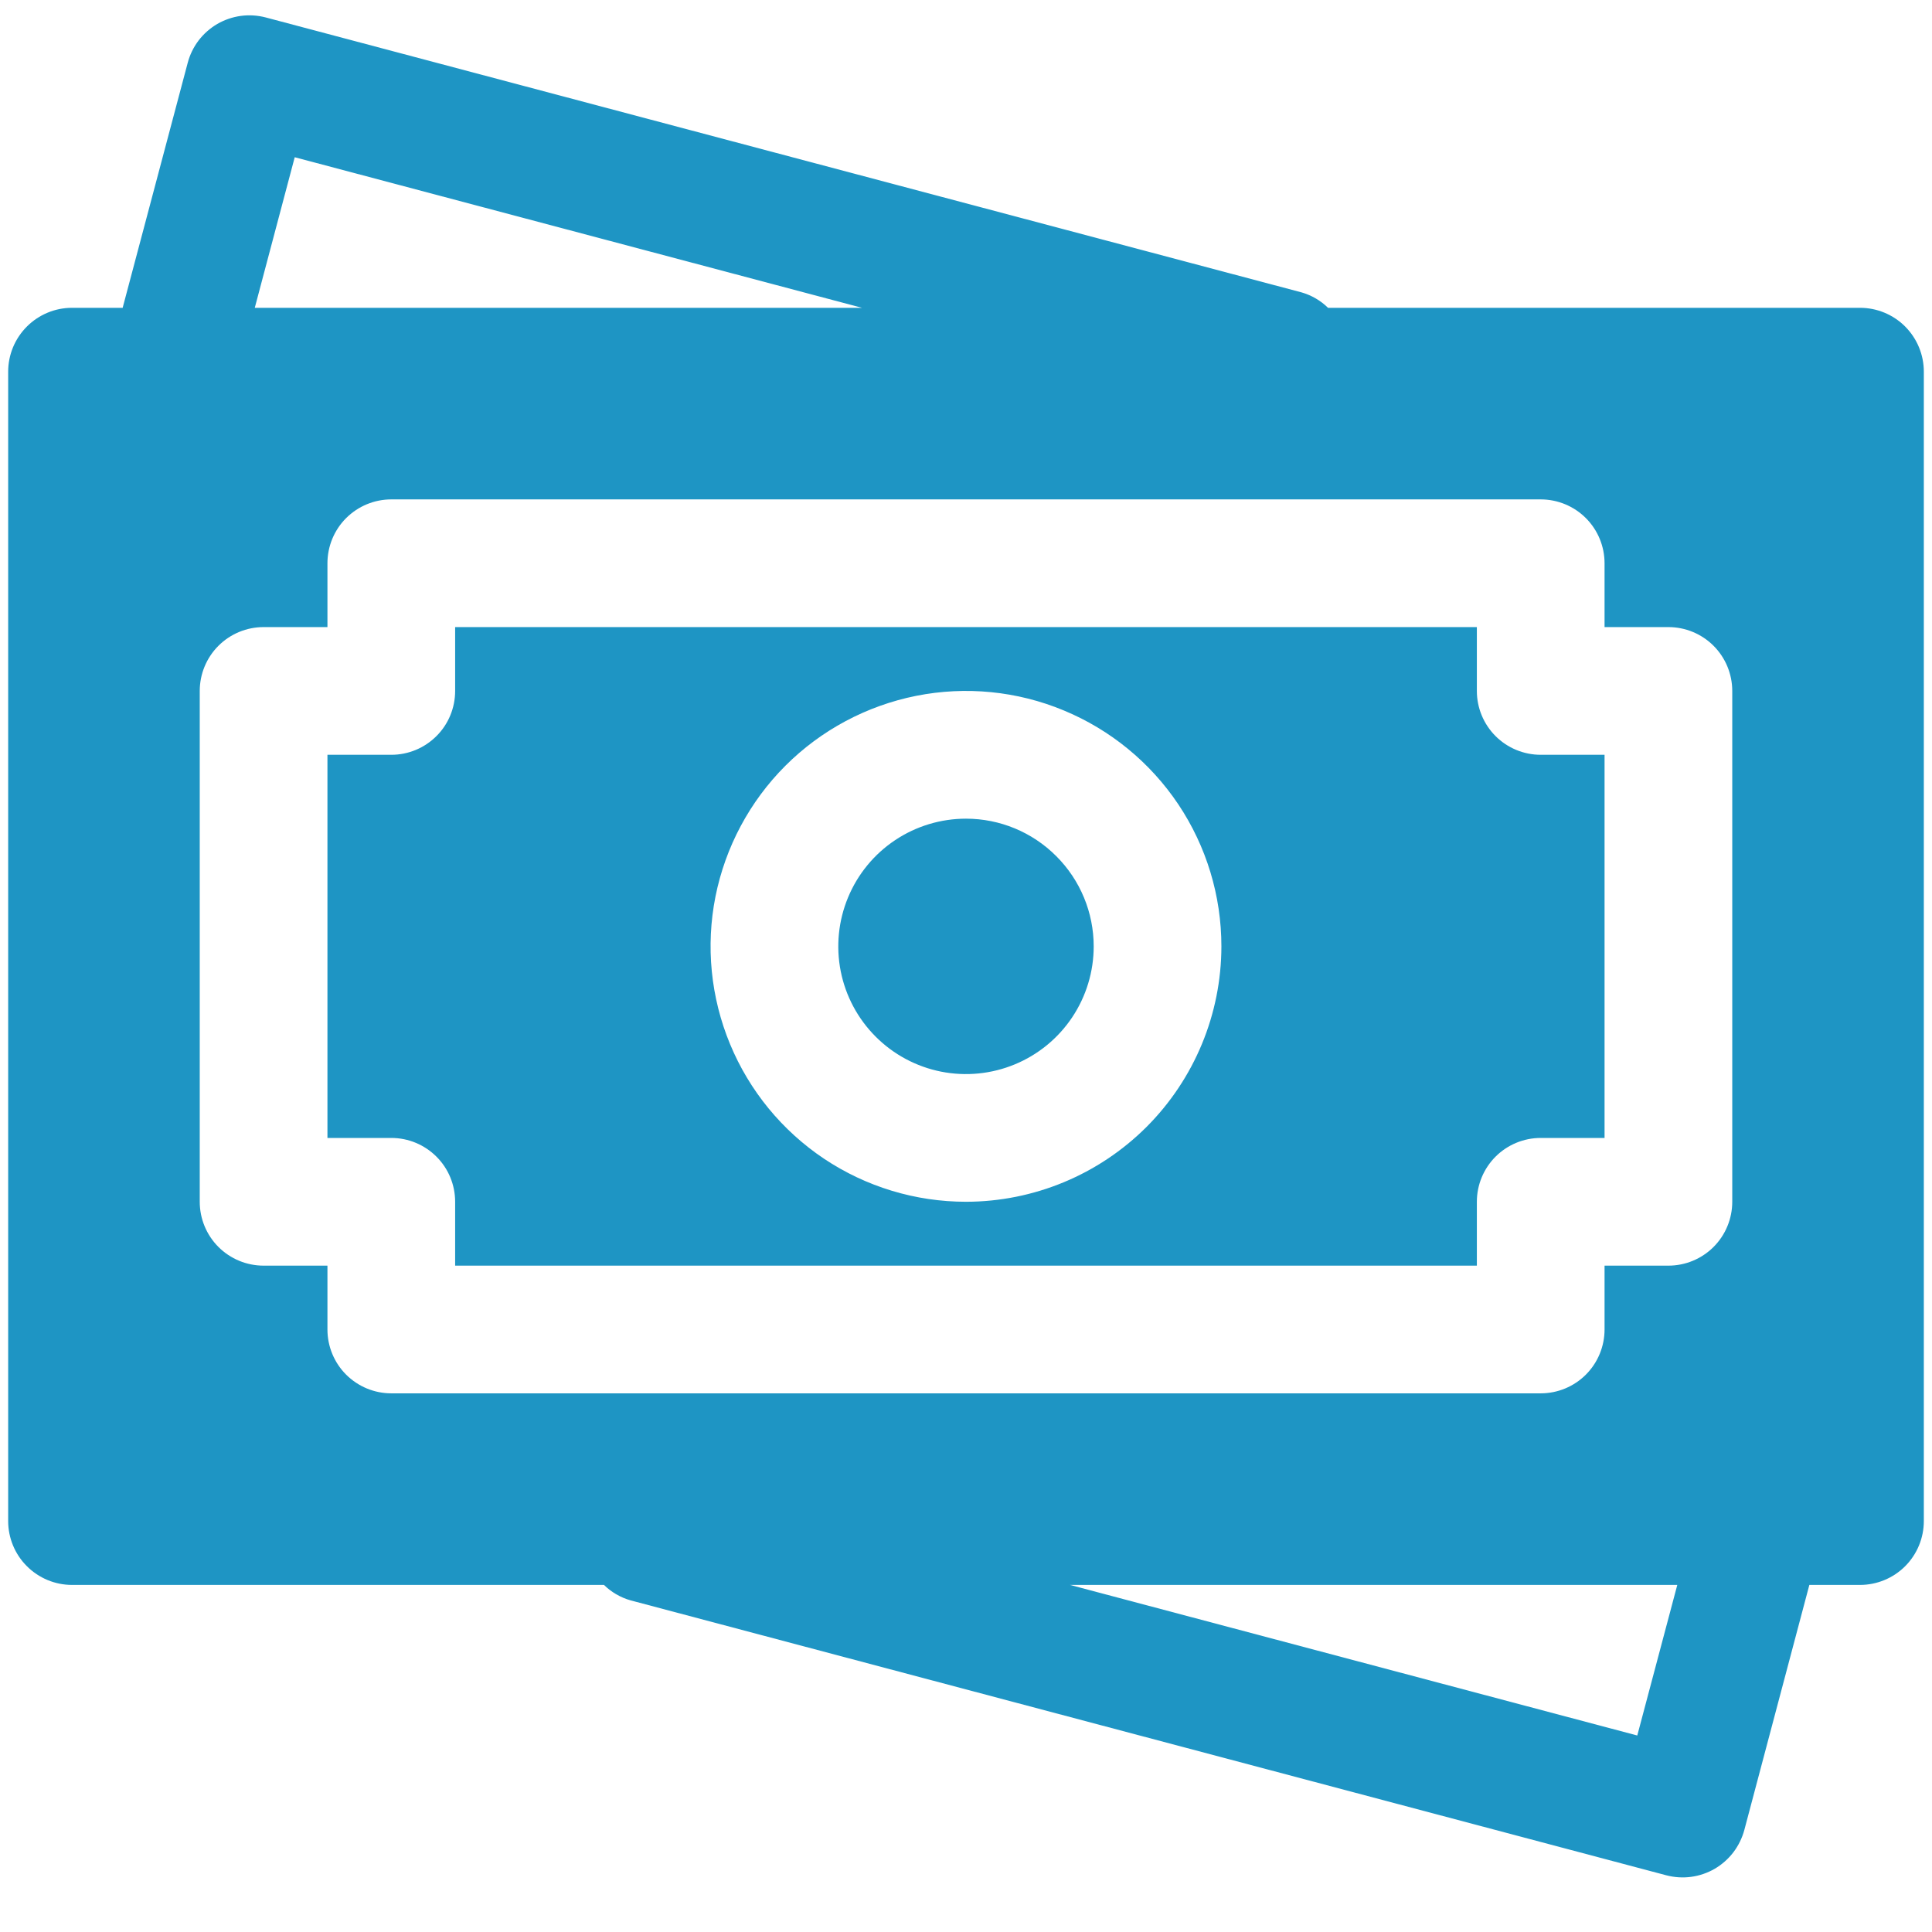 <svg width="31" height="31" viewBox="0 0 31 31" fill="none" xmlns="http://www.w3.org/2000/svg">
<path d="M25.746 18.259V12.111H24.721C24.45 12.111 24.189 12.003 23.997 11.811C23.805 11.619 23.697 11.358 23.697 11.087V10.062H7.303V11.087C7.303 11.358 7.196 11.619 7.003 11.811C6.811 12.003 6.551 12.111 6.279 12.111H5.254V18.259H6.279C6.551 18.259 6.811 18.367 7.003 18.559C7.196 18.751 7.303 19.012 7.303 19.283V20.308H23.697V19.283C23.697 19.012 23.805 18.751 23.997 18.559C24.189 18.367 24.45 18.259 24.721 18.259H25.746ZM15.5 19.283C14.69 19.283 13.897 19.043 13.223 18.593C12.549 18.142 12.024 17.502 11.714 16.753C11.404 16.005 11.322 15.181 11.48 14.386C11.639 13.591 12.029 12.86 12.602 12.287C13.175 11.714 13.906 11.324 14.701 11.165C15.495 11.007 16.32 11.088 17.068 11.399C17.817 11.709 18.457 12.234 18.908 12.908C19.358 13.582 19.598 14.374 19.598 15.185C19.597 16.272 19.165 17.313 18.397 18.082C17.628 18.85 16.587 19.282 15.5 19.283ZM17.549 15.185C17.549 15.59 17.429 15.986 17.204 16.323C16.979 16.66 16.659 16.923 16.284 17.078C15.91 17.233 15.498 17.274 15.1 17.195C14.703 17.116 14.338 16.921 14.051 16.634C13.764 16.347 13.569 15.982 13.49 15.585C13.411 15.187 13.452 14.775 13.607 14.401C13.762 14.026 14.025 13.706 14.362 13.481C14.699 13.256 15.095 13.136 15.5 13.136C16.043 13.136 16.564 13.352 16.948 13.737C17.333 14.121 17.549 14.642 17.549 15.185ZM29.844 4.939H21.309C21.191 4.823 21.045 4.738 20.886 4.692L4.264 0.28C4.134 0.246 3.999 0.237 3.865 0.255C3.732 0.273 3.604 0.317 3.487 0.384C3.371 0.452 3.269 0.542 3.187 0.649C3.106 0.756 3.046 0.878 3.012 1.008L1.968 4.939H1.156C0.884 4.939 0.624 5.047 0.432 5.239C0.239 5.432 0.131 5.692 0.131 5.964V24.406C0.131 24.678 0.239 24.939 0.432 25.131C0.624 25.323 0.884 25.431 1.156 25.431H9.691C9.809 25.547 9.955 25.632 10.115 25.678L26.736 30.09C26.866 30.124 27.002 30.133 27.135 30.115C27.268 30.097 27.397 30.053 27.513 29.986C27.629 29.918 27.731 29.828 27.813 29.721C27.894 29.614 27.954 29.492 27.989 29.362L29.032 25.431H29.844C30.116 25.431 30.377 25.323 30.569 25.131C30.761 24.939 30.869 24.678 30.869 24.406V5.964C30.869 5.692 30.761 5.432 30.569 5.239C30.377 5.047 30.116 4.939 29.844 4.939ZM4.729 2.523L13.831 4.939H4.088L4.729 2.523ZM5.254 21.332V20.308H4.23C3.958 20.308 3.697 20.2 3.505 20.008C3.313 19.816 3.205 19.555 3.205 19.283V11.087C3.205 10.815 3.313 10.554 3.505 10.362C3.697 10.17 3.958 10.062 4.23 10.062H5.254V9.038C5.254 8.766 5.362 8.505 5.554 8.313C5.747 8.121 6.007 8.013 6.279 8.013H24.721C24.993 8.013 25.254 8.121 25.446 8.313C25.638 8.505 25.746 8.766 25.746 9.038V10.062H26.77C27.042 10.062 27.303 10.17 27.495 10.362C27.687 10.554 27.795 10.815 27.795 11.087V19.283C27.795 19.555 27.687 19.816 27.495 20.008C27.303 20.2 27.042 20.308 26.77 20.308H25.746V21.332C25.746 21.604 25.638 21.865 25.446 22.057C25.254 22.249 24.993 22.357 24.721 22.357H6.279C6.007 22.357 5.747 22.249 5.554 22.057C5.362 21.865 5.254 21.604 5.254 21.332ZM26.271 27.847L17.169 25.431H26.913L26.271 27.847Z" fill="#1E95C4"/>
</svg>
